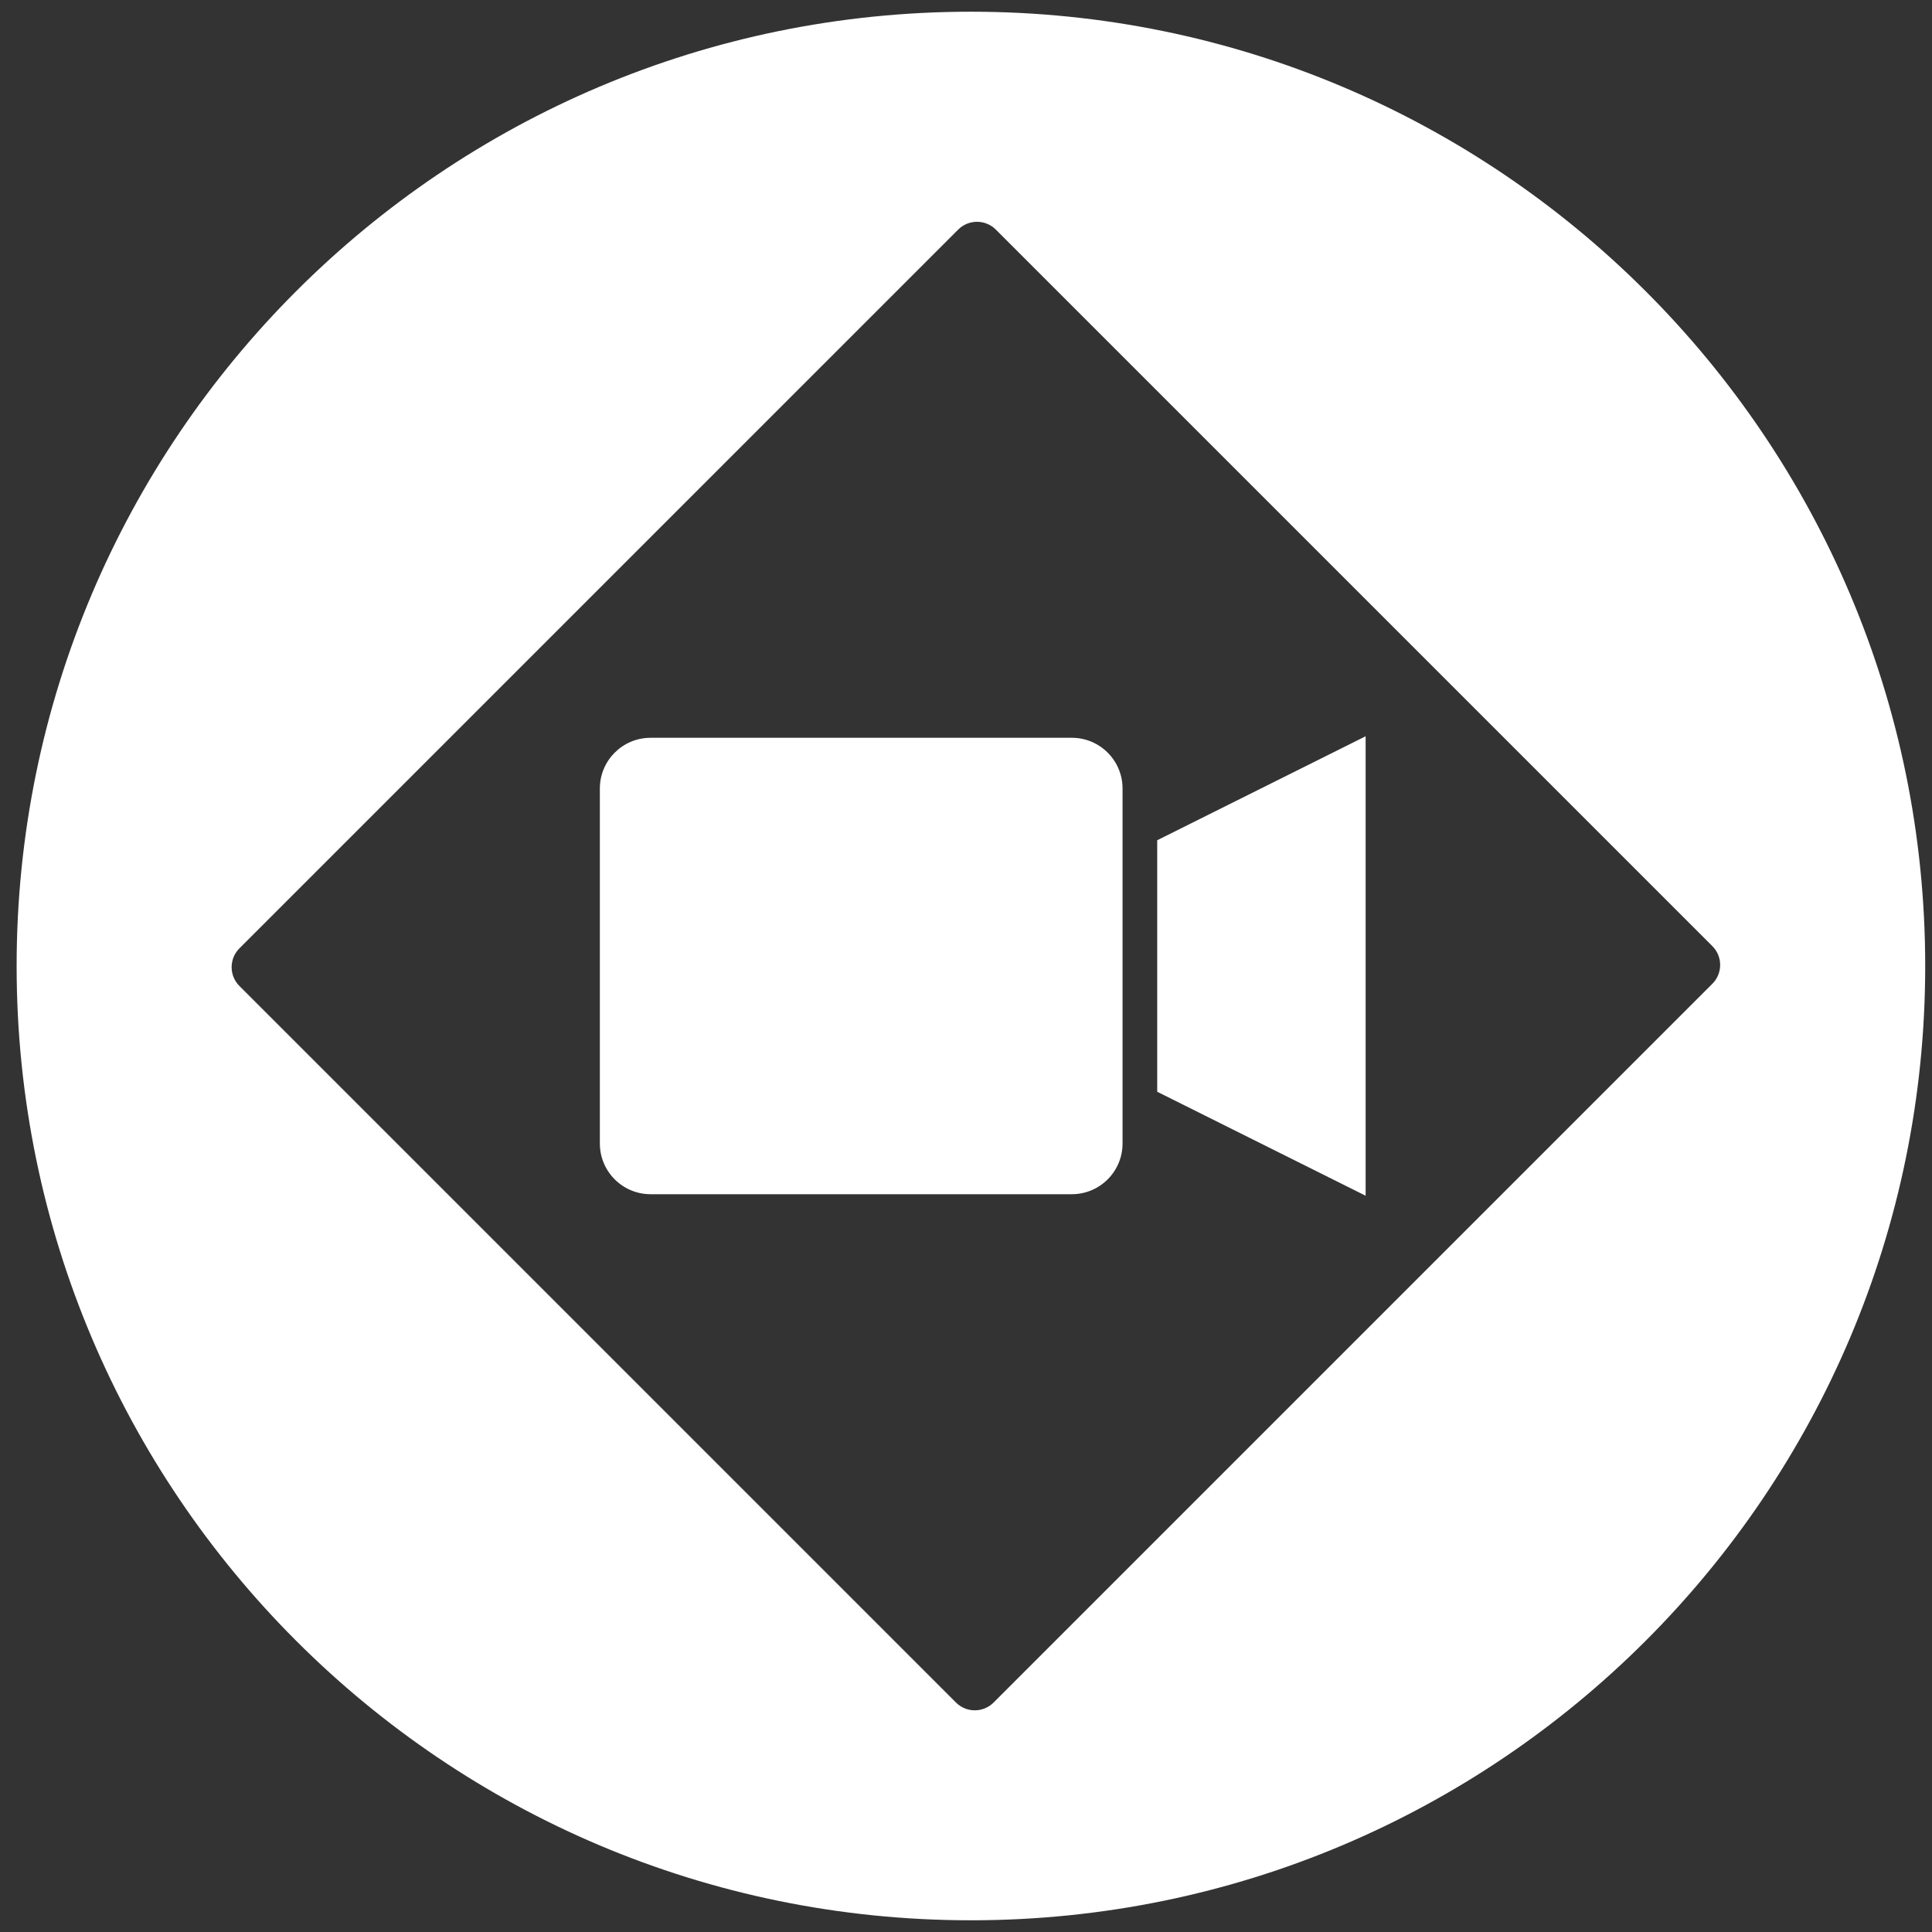 <svg xmlns="http://www.w3.org/2000/svg" id="Layer_1" viewBox="0 0 165 165"><rect x="0" y="0" width="165" height="165" fill="#333333" stroke="none"/><defs><style>.cls-1{fill:#fff;stroke-width:0px;}</style></defs><path class="cls-1" d="m95.87,97.66c0,2.39-1.94,4.33-4.33,4.33h-35.98c-2.39,0-4.33-1.94-4.33-4.33v-30.32c0-2.39,1.94-4.33,4.33-4.33h35.98c2.39,0,4.33,1.94,4.33,4.33v30.32Zm20.76,4.46l-17.8-8.88v-21.48l17.8-8.88v39.24Z"></path><path class="cls-1" d="m82.92,1C37.91,1,1.42,37.49,1.42,82.5s36.49,81.5,81.5,81.5,81.5-36.49,81.5-81.5S127.93,1,82.92,1Zm1.94,144.4c-.89.89-2.33.89-3.22,0l-61.19-61.19c-.89-.89-.89-2.33,0-3.22l61.38-61.38c.89-.89,2.33-.89,3.22,0l61.19,61.19c.89.89.89,2.33,0,3.22l-61.38,61.38Z"></path></svg>